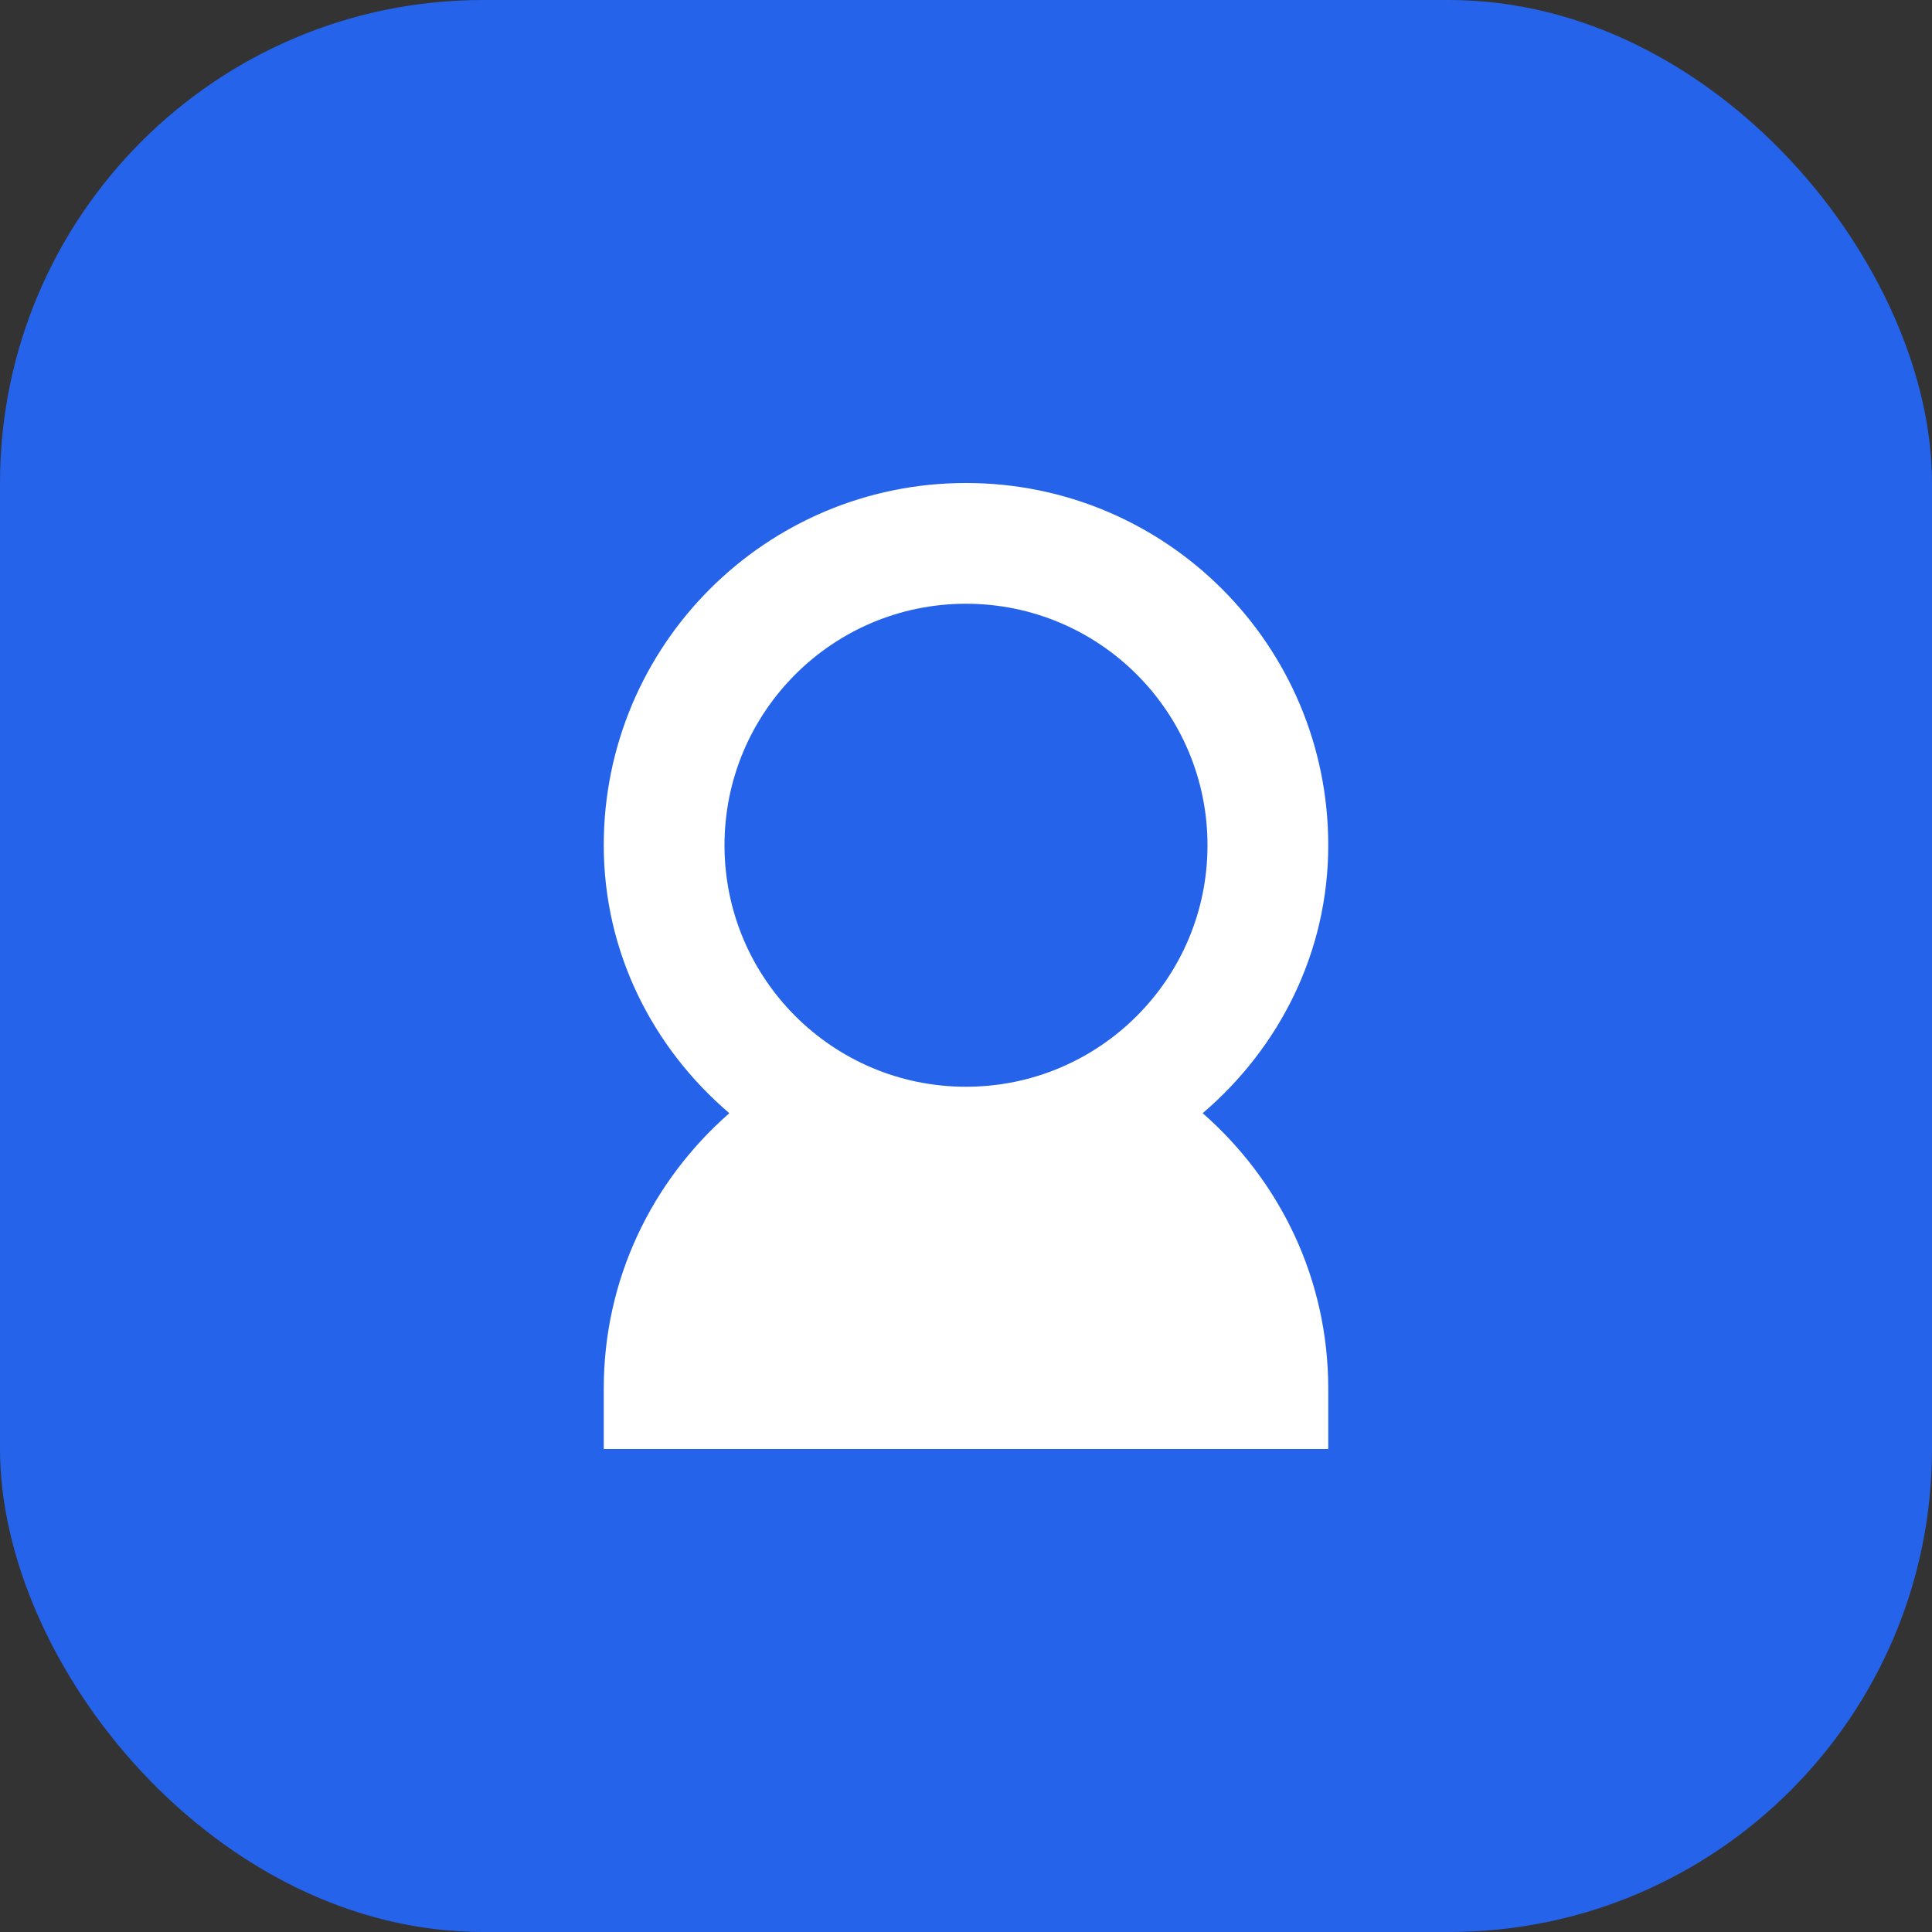 <svg width="32" height="32" viewBox="0 0 32 32" fill="none" xmlns="http://www.w3.org/2000/svg">
  <rect x="0" y="0" width="32" height="32" fill="#333333" stroke="none"/>
  <rect width="32" height="32" rx="8" fill="#2563EB"/>
  <path d="M16 8C12.686 8 10 10.686 10 14C10 15.765 10.804 17.349 12.08 18.438C10.796 19.564 10 21.187 10 23V24H22V23C22 21.187 21.204 19.564 19.92 18.438C21.196 17.349 22 15.765 22 14C22 10.686 19.314 8 16 8ZM16 10C18.209 10 20 11.791 20 14C20 16.209 18.209 18 16 18C13.791 18 12 16.209 12 14C12 11.791 13.791 10 16 10Z" fill="white"/>
</svg>